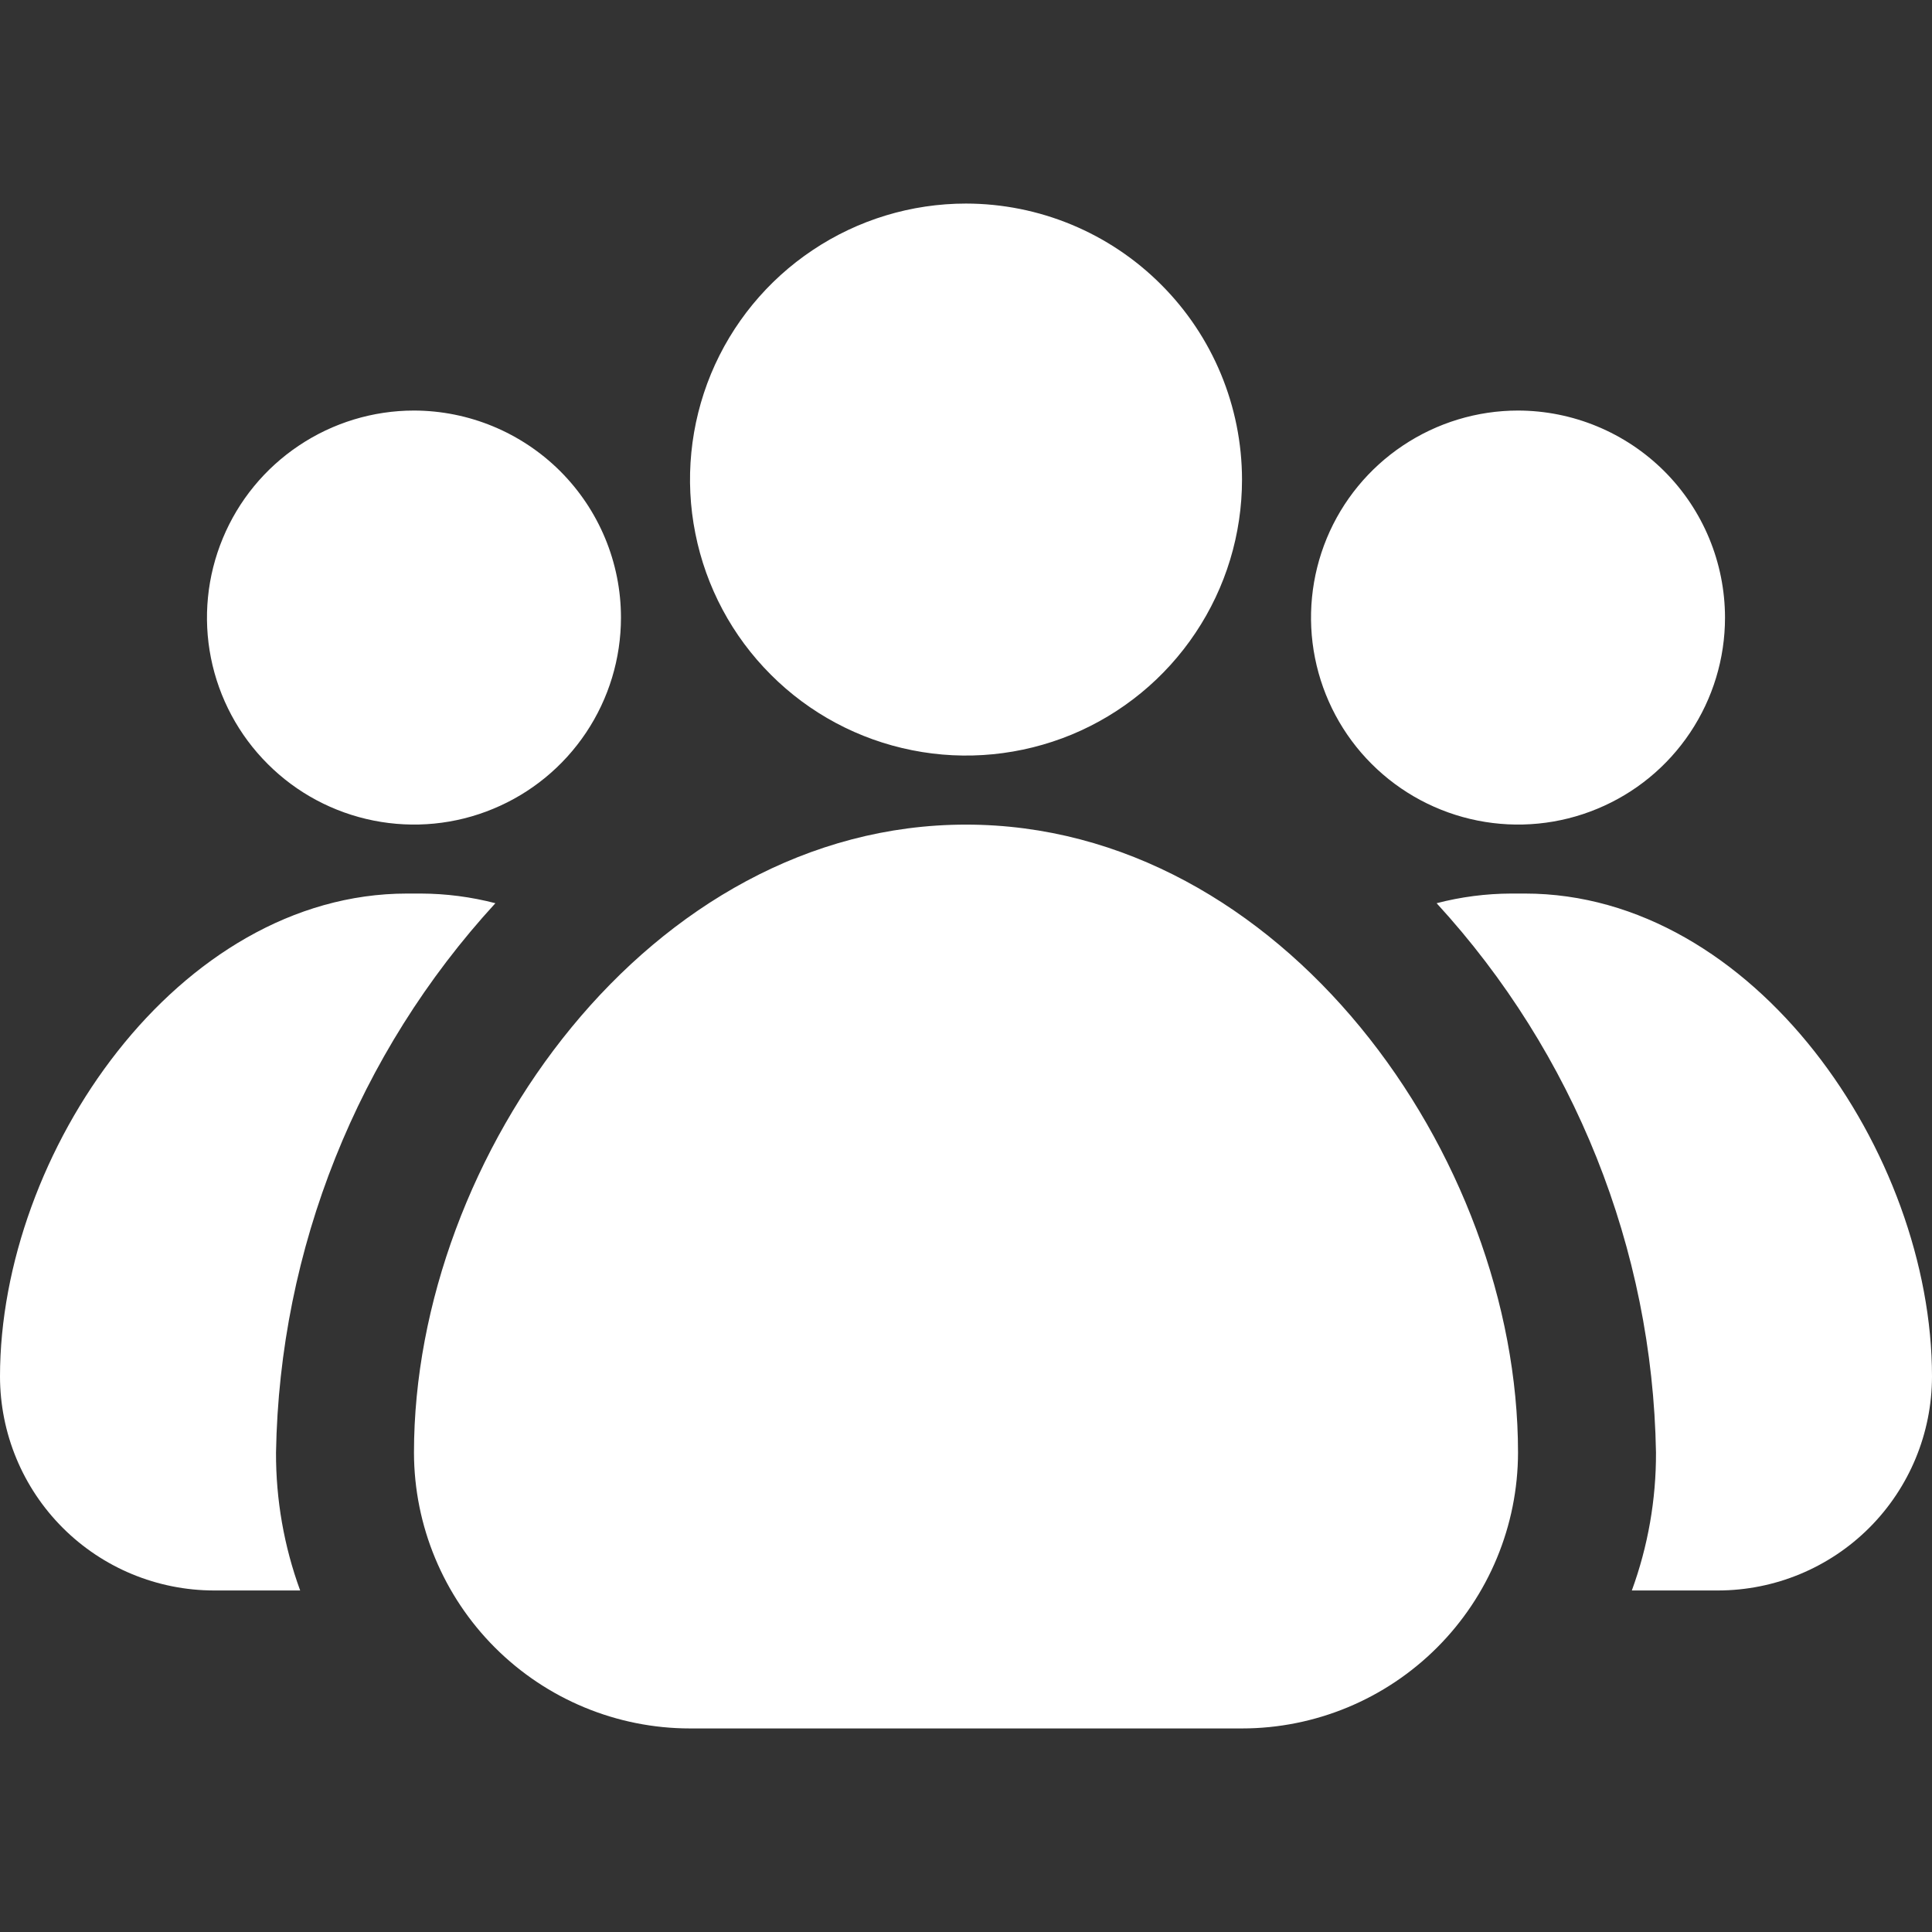 <?xml version="1.0" encoding="UTF-8"?>
<svg xmlns="http://www.w3.org/2000/svg" width="22" height="22" viewBox="0 0 22 22" fill="none">
  <rect x="0" y="0" width="22" height="22" fill="#333333" stroke="none"/>
  <path d="M17.286 16.54C17.285 17.373 16.953 18.172 16.364 18.761C15.775 19.35 14.976 19.682 14.143 19.682H7.857C7.024 19.682 6.225 19.35 5.636 18.761C5.047 18.172 4.715 17.373 4.714 16.54C4.714 13.164 7.402 9.39 11 9.39C14.598 9.39 17.286 13.164 17.286 16.54ZM17.286 16.54C17.285 17.373 16.953 18.172 16.364 18.761C15.775 19.35 14.976 19.682 14.143 19.682H7.857C7.024 19.682 6.225 19.35 5.636 18.761C5.047 18.172 4.715 17.373 4.714 16.54C4.714 13.164 7.402 9.39 11 9.39C14.598 9.39 17.286 13.164 17.286 16.54ZM11 2.318C10.378 2.318 9.771 2.502 9.254 2.848C8.737 3.193 8.334 3.684 8.096 4.258C7.859 4.833 7.796 5.464 7.918 6.074C8.039 6.684 8.338 7.244 8.778 7.683C9.217 8.123 9.777 8.422 10.387 8.543C10.996 8.665 11.628 8.602 12.203 8.365C12.777 8.127 13.268 7.724 13.613 7.207C13.959 6.69 14.143 6.083 14.143 5.461C14.142 4.628 13.811 3.829 13.221 3.24C12.632 2.65 11.833 2.319 11 2.318ZM17.364 10.175H17.207C16.921 10.176 16.636 10.213 16.359 10.285C17.928 11.995 18.817 14.22 18.857 16.54C18.859 17.076 18.766 17.608 18.582 18.111H19.564C20.21 18.11 20.829 17.854 21.286 17.397C21.743 16.94 21.999 16.321 22 15.675C22 13.13 19.973 10.175 17.364 10.175ZM17.286 4.675C16.82 4.675 16.364 4.814 15.976 5.073C15.588 5.332 15.286 5.7 15.108 6.13C14.93 6.561 14.883 7.035 14.974 7.492C15.065 7.949 15.289 8.37 15.619 8.699C15.949 9.029 16.369 9.253 16.826 9.344C17.283 9.435 17.757 9.389 18.188 9.21C18.619 9.032 18.987 8.73 19.246 8.342C19.505 7.954 19.643 7.499 19.643 7.032C19.642 6.407 19.394 5.808 18.952 5.366C18.51 4.925 17.911 4.676 17.286 4.675ZM5.641 10.285C5.364 10.213 5.079 10.176 4.793 10.175H4.636C2.027 10.175 0 13.13 0 15.675C0.001 16.321 0.257 16.94 0.714 17.397C1.171 17.854 1.79 18.11 2.436 18.111H3.418C3.234 17.608 3.141 17.076 3.143 16.54C3.183 14.22 4.072 11.995 5.641 10.285ZM4.714 4.675C4.248 4.675 3.792 4.814 3.405 5.073C3.017 5.332 2.715 5.7 2.537 6.13C2.358 6.561 2.311 7.035 2.402 7.492C2.493 7.949 2.718 8.37 3.048 8.699C3.377 9.029 3.797 9.253 4.254 9.344C4.712 9.435 5.186 9.389 5.616 9.21C6.047 9.032 6.415 8.73 6.674 8.342C6.933 7.954 7.071 7.499 7.071 7.032C7.071 6.407 6.822 5.808 6.38 5.366C5.938 4.925 5.339 4.676 4.714 4.675Z" fill="white"></path>
</svg>
